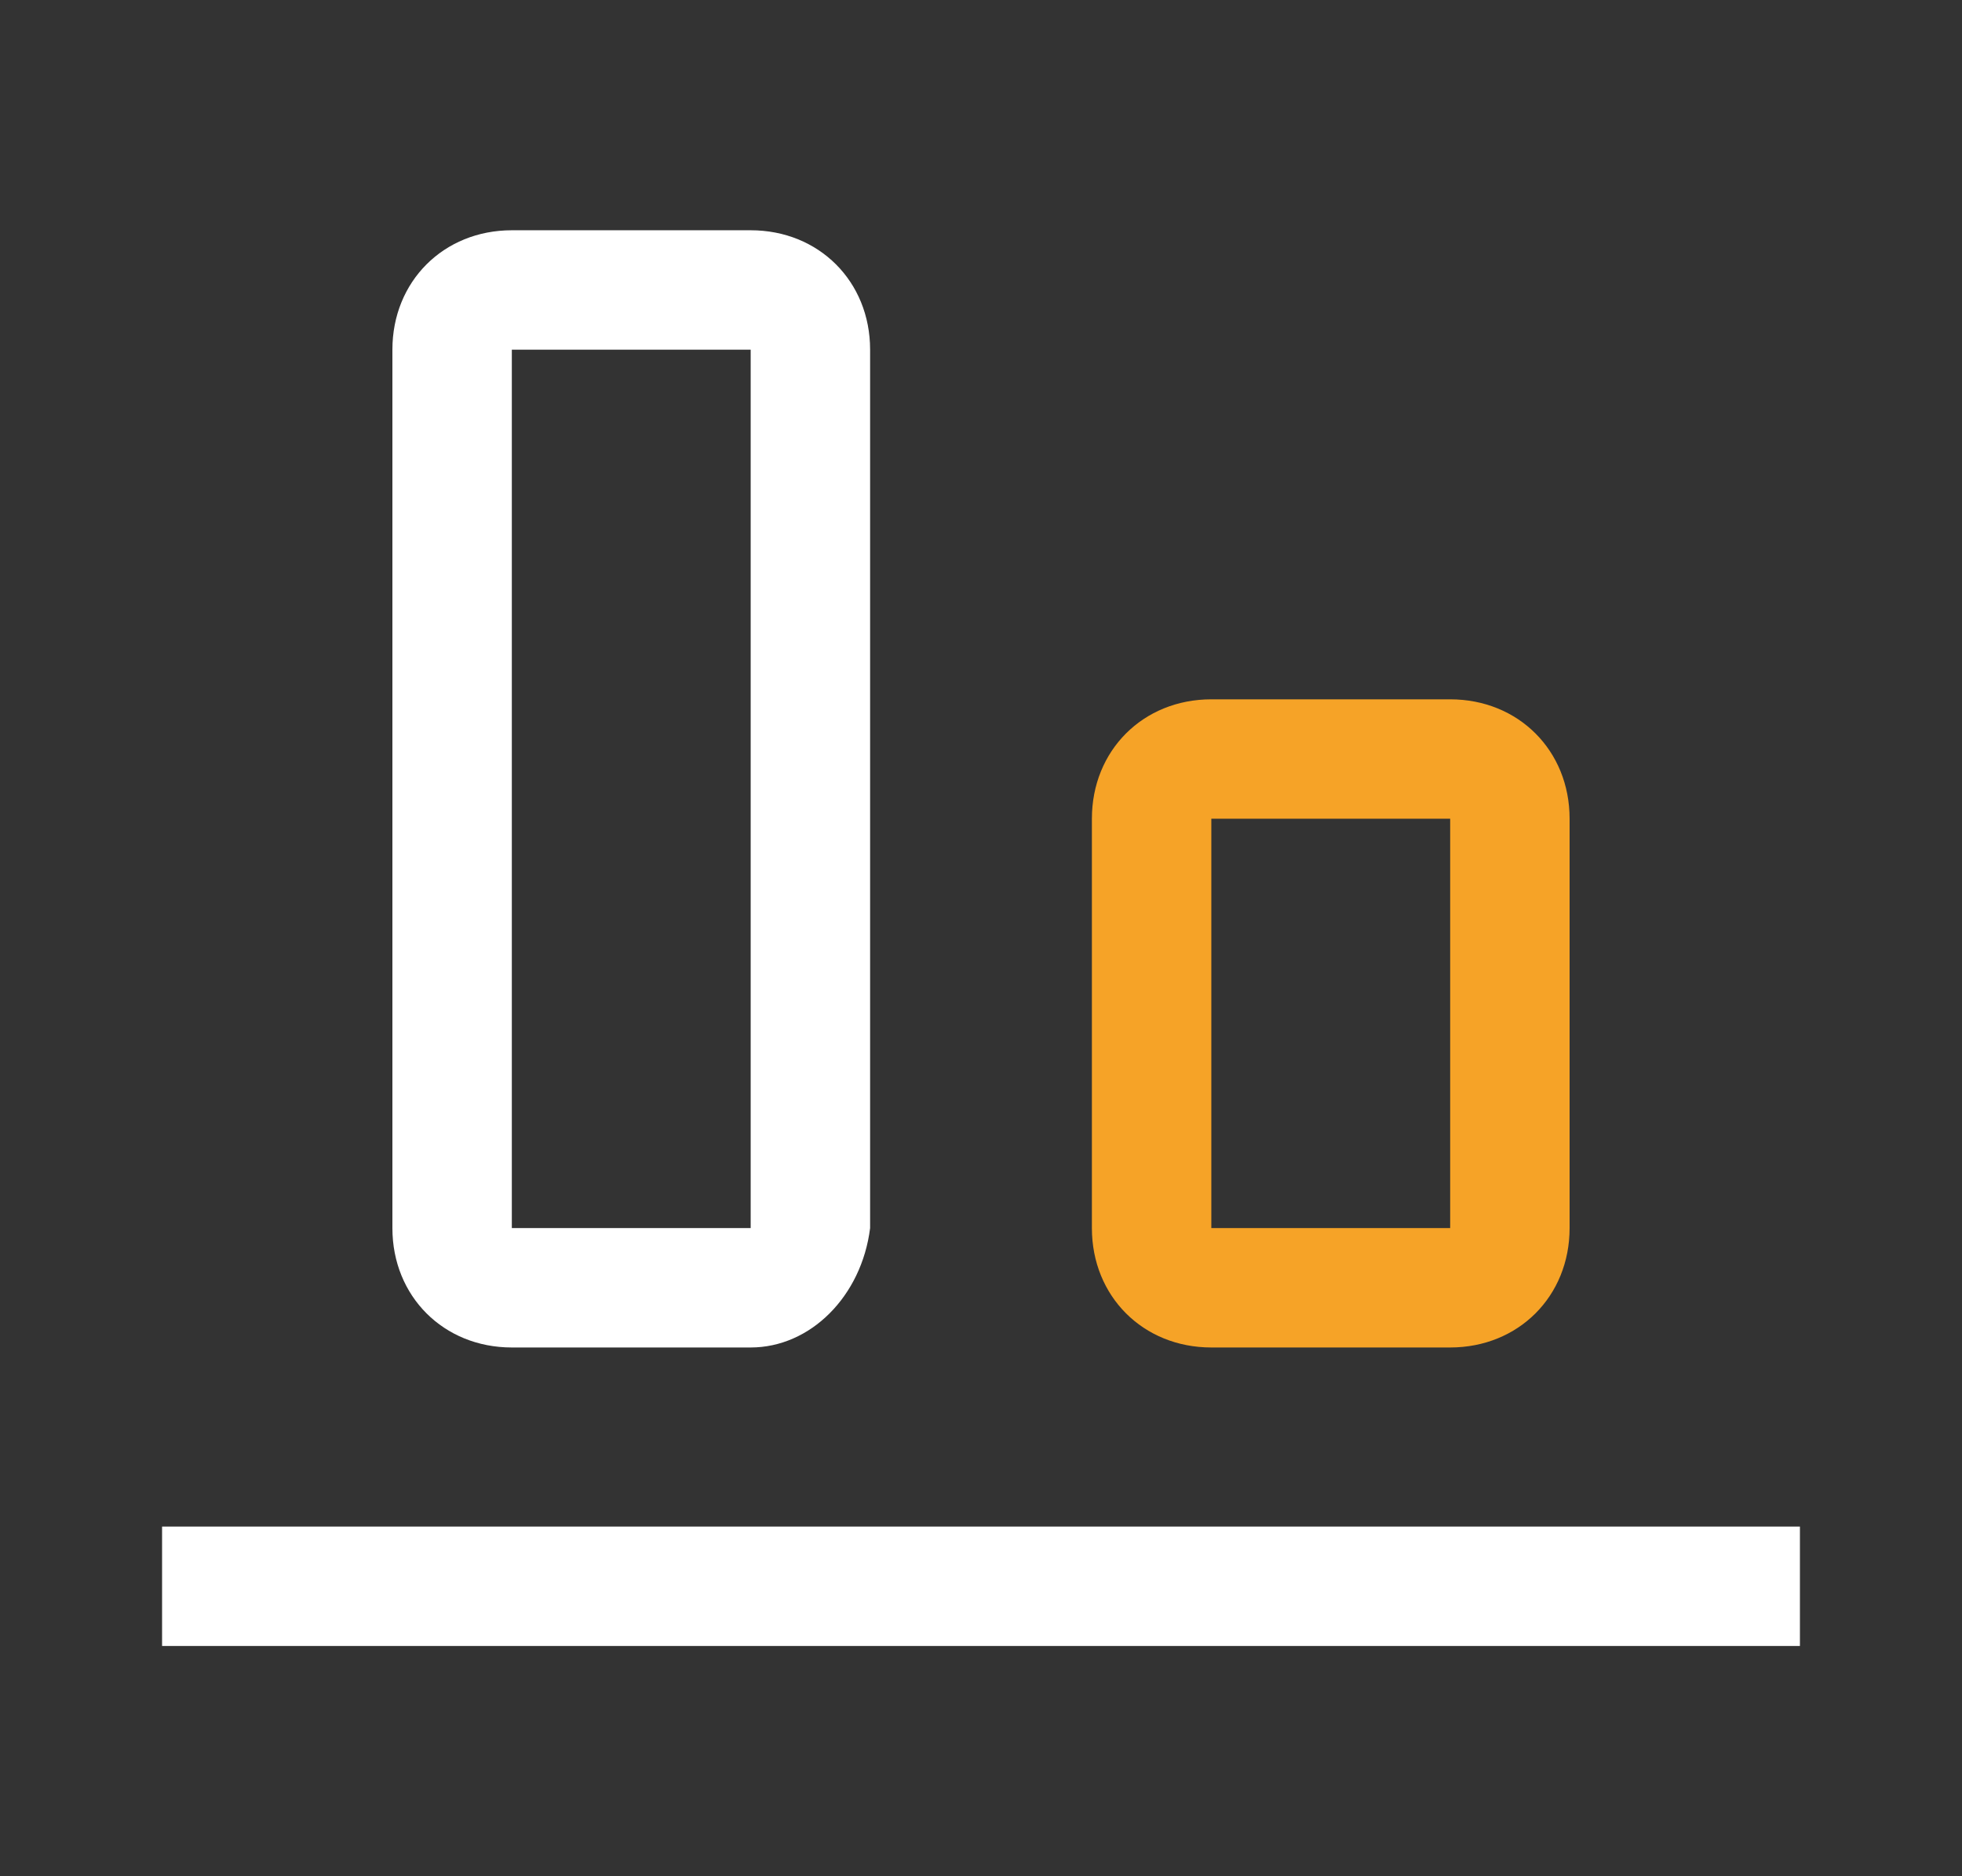<?xml version="1.0" encoding="utf-8"?>
<!-- Generator: Adobe Illustrator 26.0.2, SVG Export Plug-In . SVG Version: 6.00 Build 0)  -->
<svg version="1.1" id="Layer_1" xmlns="http://www.w3.org/2000/svg" xmlns:xlink="http://www.w3.org/1999/xlink" x="0px" y="0px"
	 viewBox="0 0 23 22" style="enable-background:new 0 0 23 22;" xml:space="preserve">
<rect x="0" y="0" width="23" height="22" fill="#333333" stroke="none"/>
<style type="text/css">
	.st0{fill:none;}
	.st1{fill:#F6A327;}
	.st2{fill:#FFFFFF;}
</style>
<g>
	<rect x="1.9" y="17.9" class="st2" width="19.2" height="1.4"/>
	<path class="st1" d="M17,15.8h-2.8c-0.8,0-1.4-0.6-1.4-1.4V9.6c0-0.8,0.6-1.4,1.4-1.4H17c0.8,0,1.4,0.6,1.4,1.4v4.8
		C18.4,15.2,17.8,15.8,17,15.8z M14.2,9.6v4.8H17l0-4.8H14.2z"/>
	<path class="st2" d="M8.8,15.8H6c-0.8,0-1.4-0.6-1.4-1.4V4.1c0-0.8,0.6-1.4,1.4-1.4h2.8c0.8,0,1.4,0.6,1.4,1.4v10.3
		C10.1,15.2,9.5,15.8,8.8,15.8z M6,4.1v10.3h2.8l0-10.3H6z"/>
</g>
</svg>
